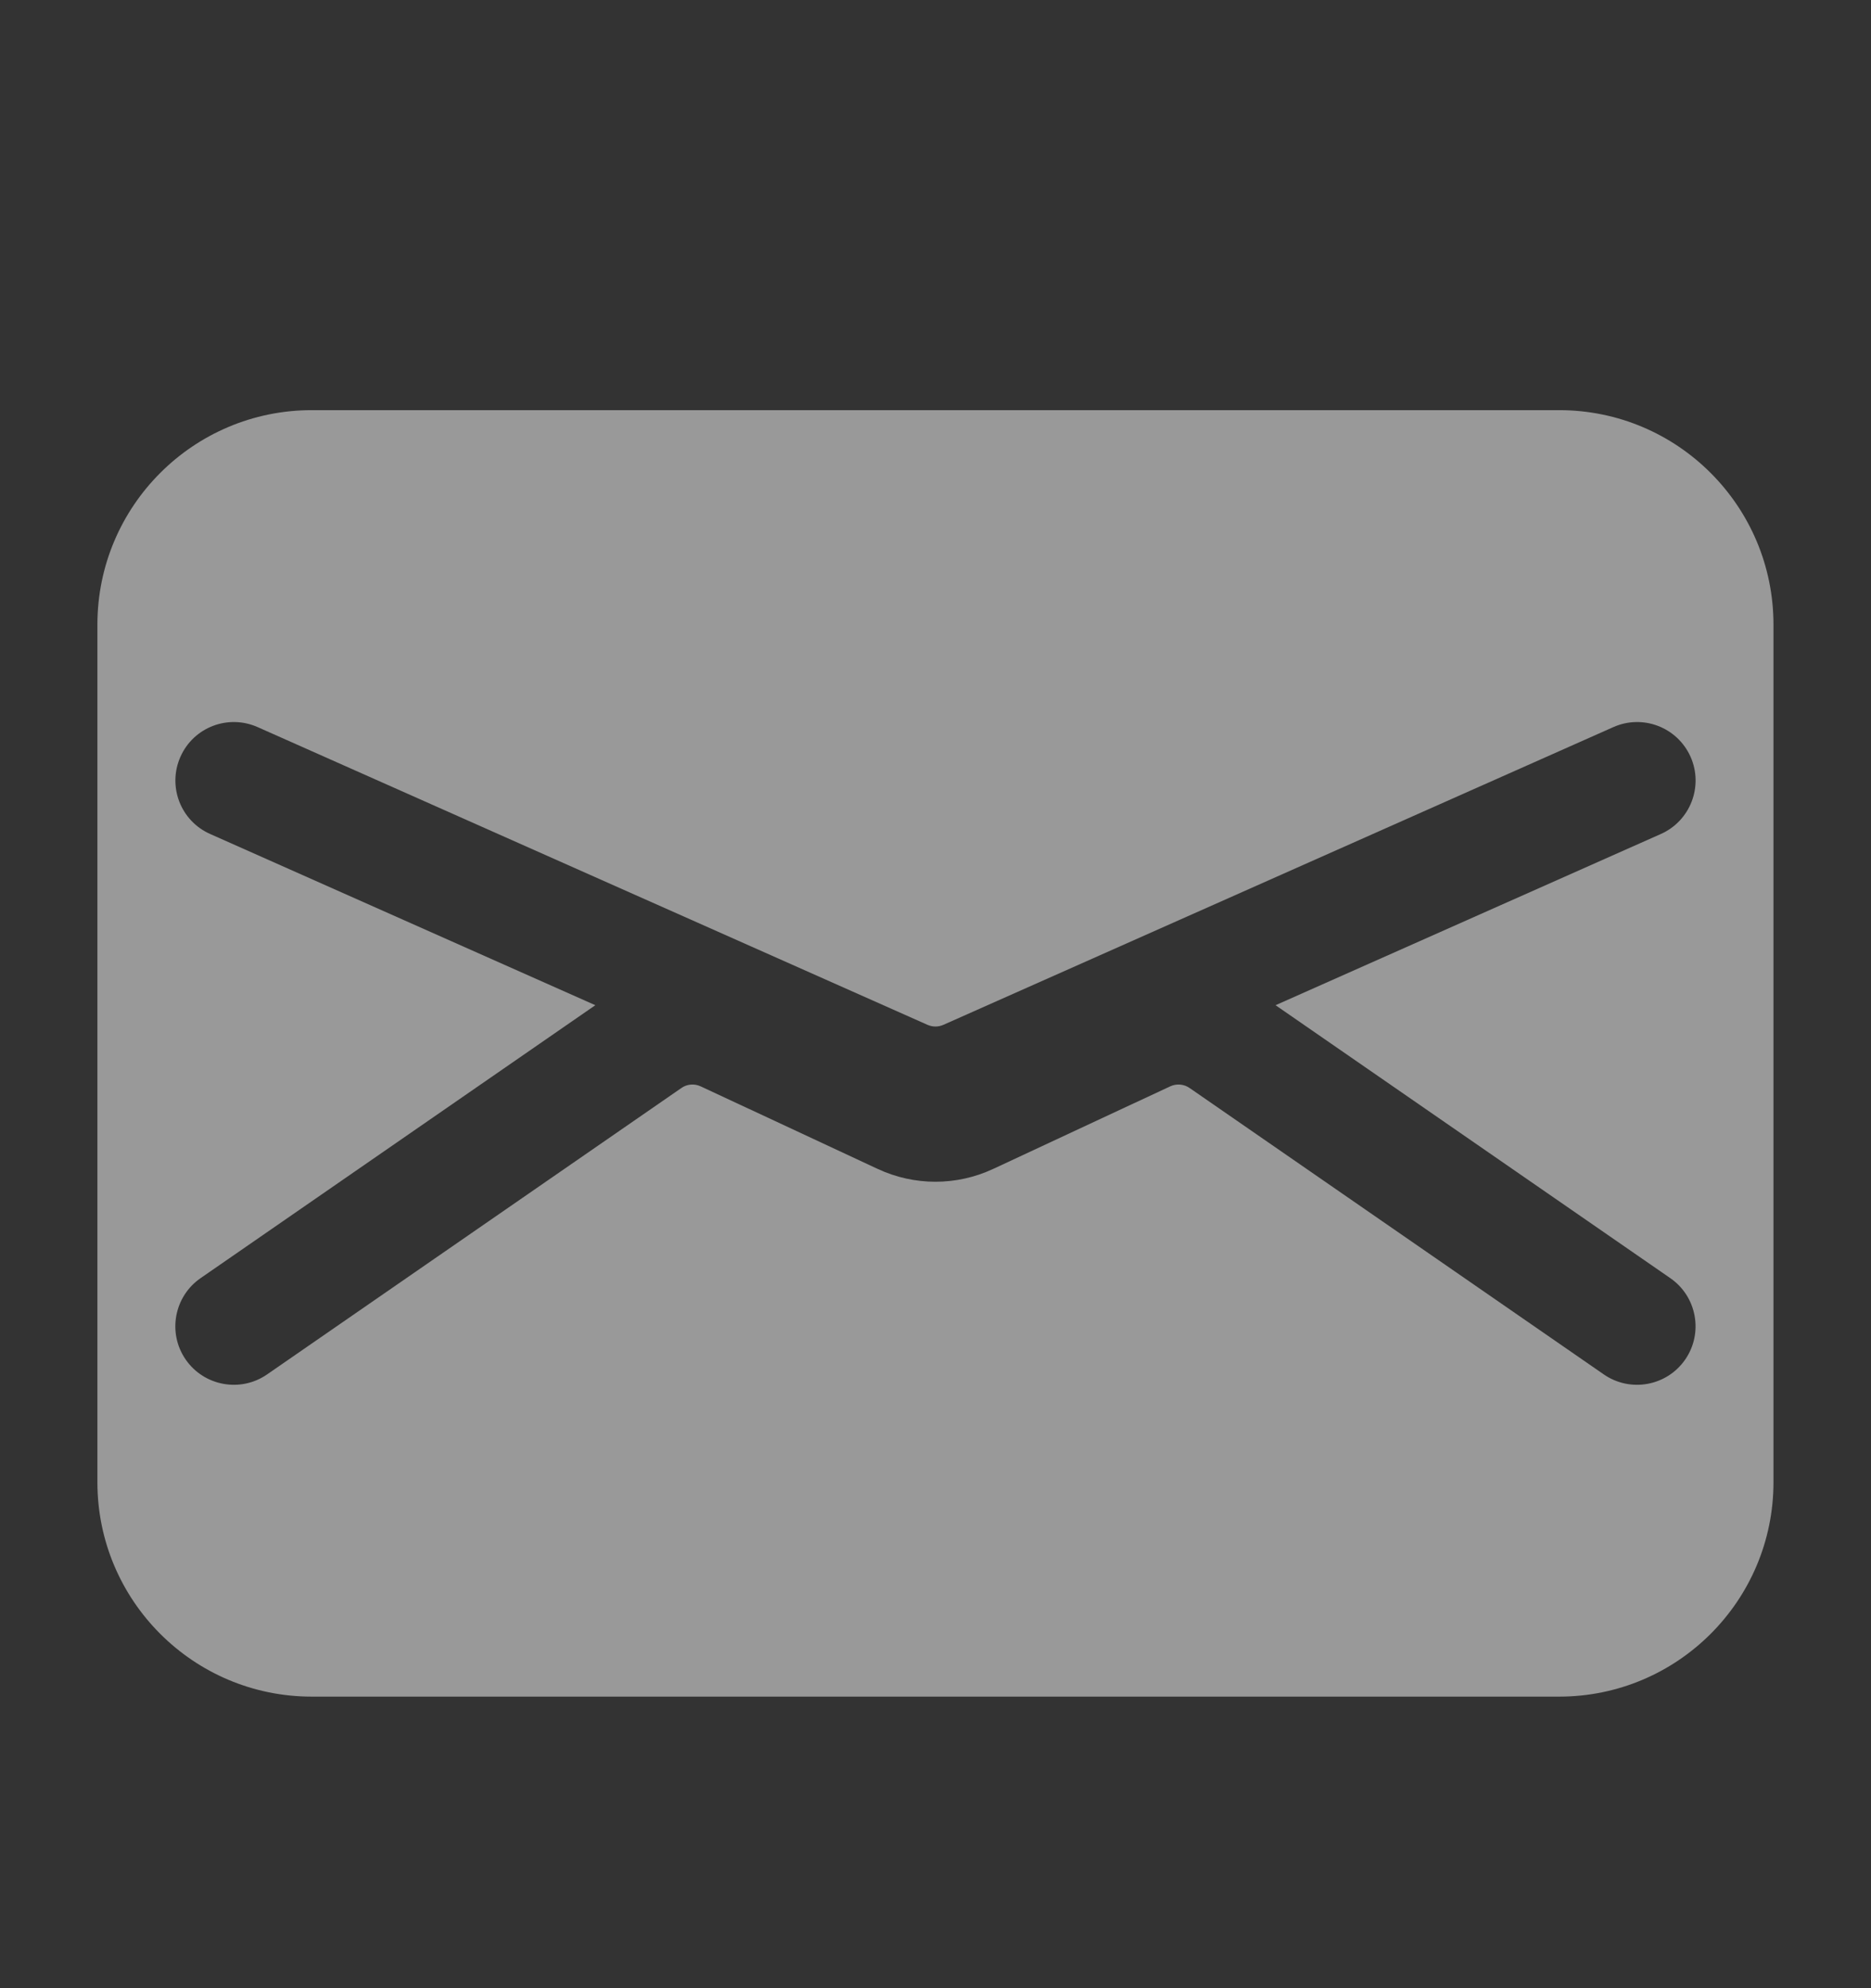 <?xml version="1.0" encoding="UTF-8"?> <svg xmlns="http://www.w3.org/2000/svg" width="16" height="17" viewBox="0 0 16 17" fill="none"><rect x="0" y="0" width="16" height="17" fill="#333333" stroke="none"/> <path fill-rule="evenodd" clip-rule="evenodd" d="M2.666 3.507C1.654 3.507 0.833 4.328 0.833 5.341V12.674C0.833 13.686 1.654 14.507 2.666 14.507H13.333C14.345 14.507 15.166 13.686 15.166 12.674V5.341C15.166 4.328 14.345 3.507 13.333 3.507H2.666ZM1.543 6.471C1.655 6.218 1.95 6.105 2.203 6.217L7.932 8.763C7.975 8.782 8.024 8.782 8.067 8.763L13.797 6.217C14.049 6.105 14.344 6.218 14.457 6.471C14.569 6.723 14.455 7.019 14.203 7.131L10.908 8.595L14.284 10.929C14.511 11.086 14.568 11.398 14.411 11.625C14.254 11.852 13.942 11.909 13.715 11.752L10.173 9.303C10.124 9.269 10.061 9.264 10.007 9.289L8.493 9.995C8.18 10.141 7.819 10.141 7.506 9.995L5.992 9.289C5.938 9.264 5.875 9.269 5.827 9.303L2.284 11.752C2.057 11.909 1.745 11.852 1.588 11.625C1.431 11.398 1.488 11.086 1.715 10.929L5.091 8.595L1.797 7.131C1.544 7.019 1.431 6.723 1.543 6.471Z" fill="white" fill-opacity="0.5"></path> </svg> 